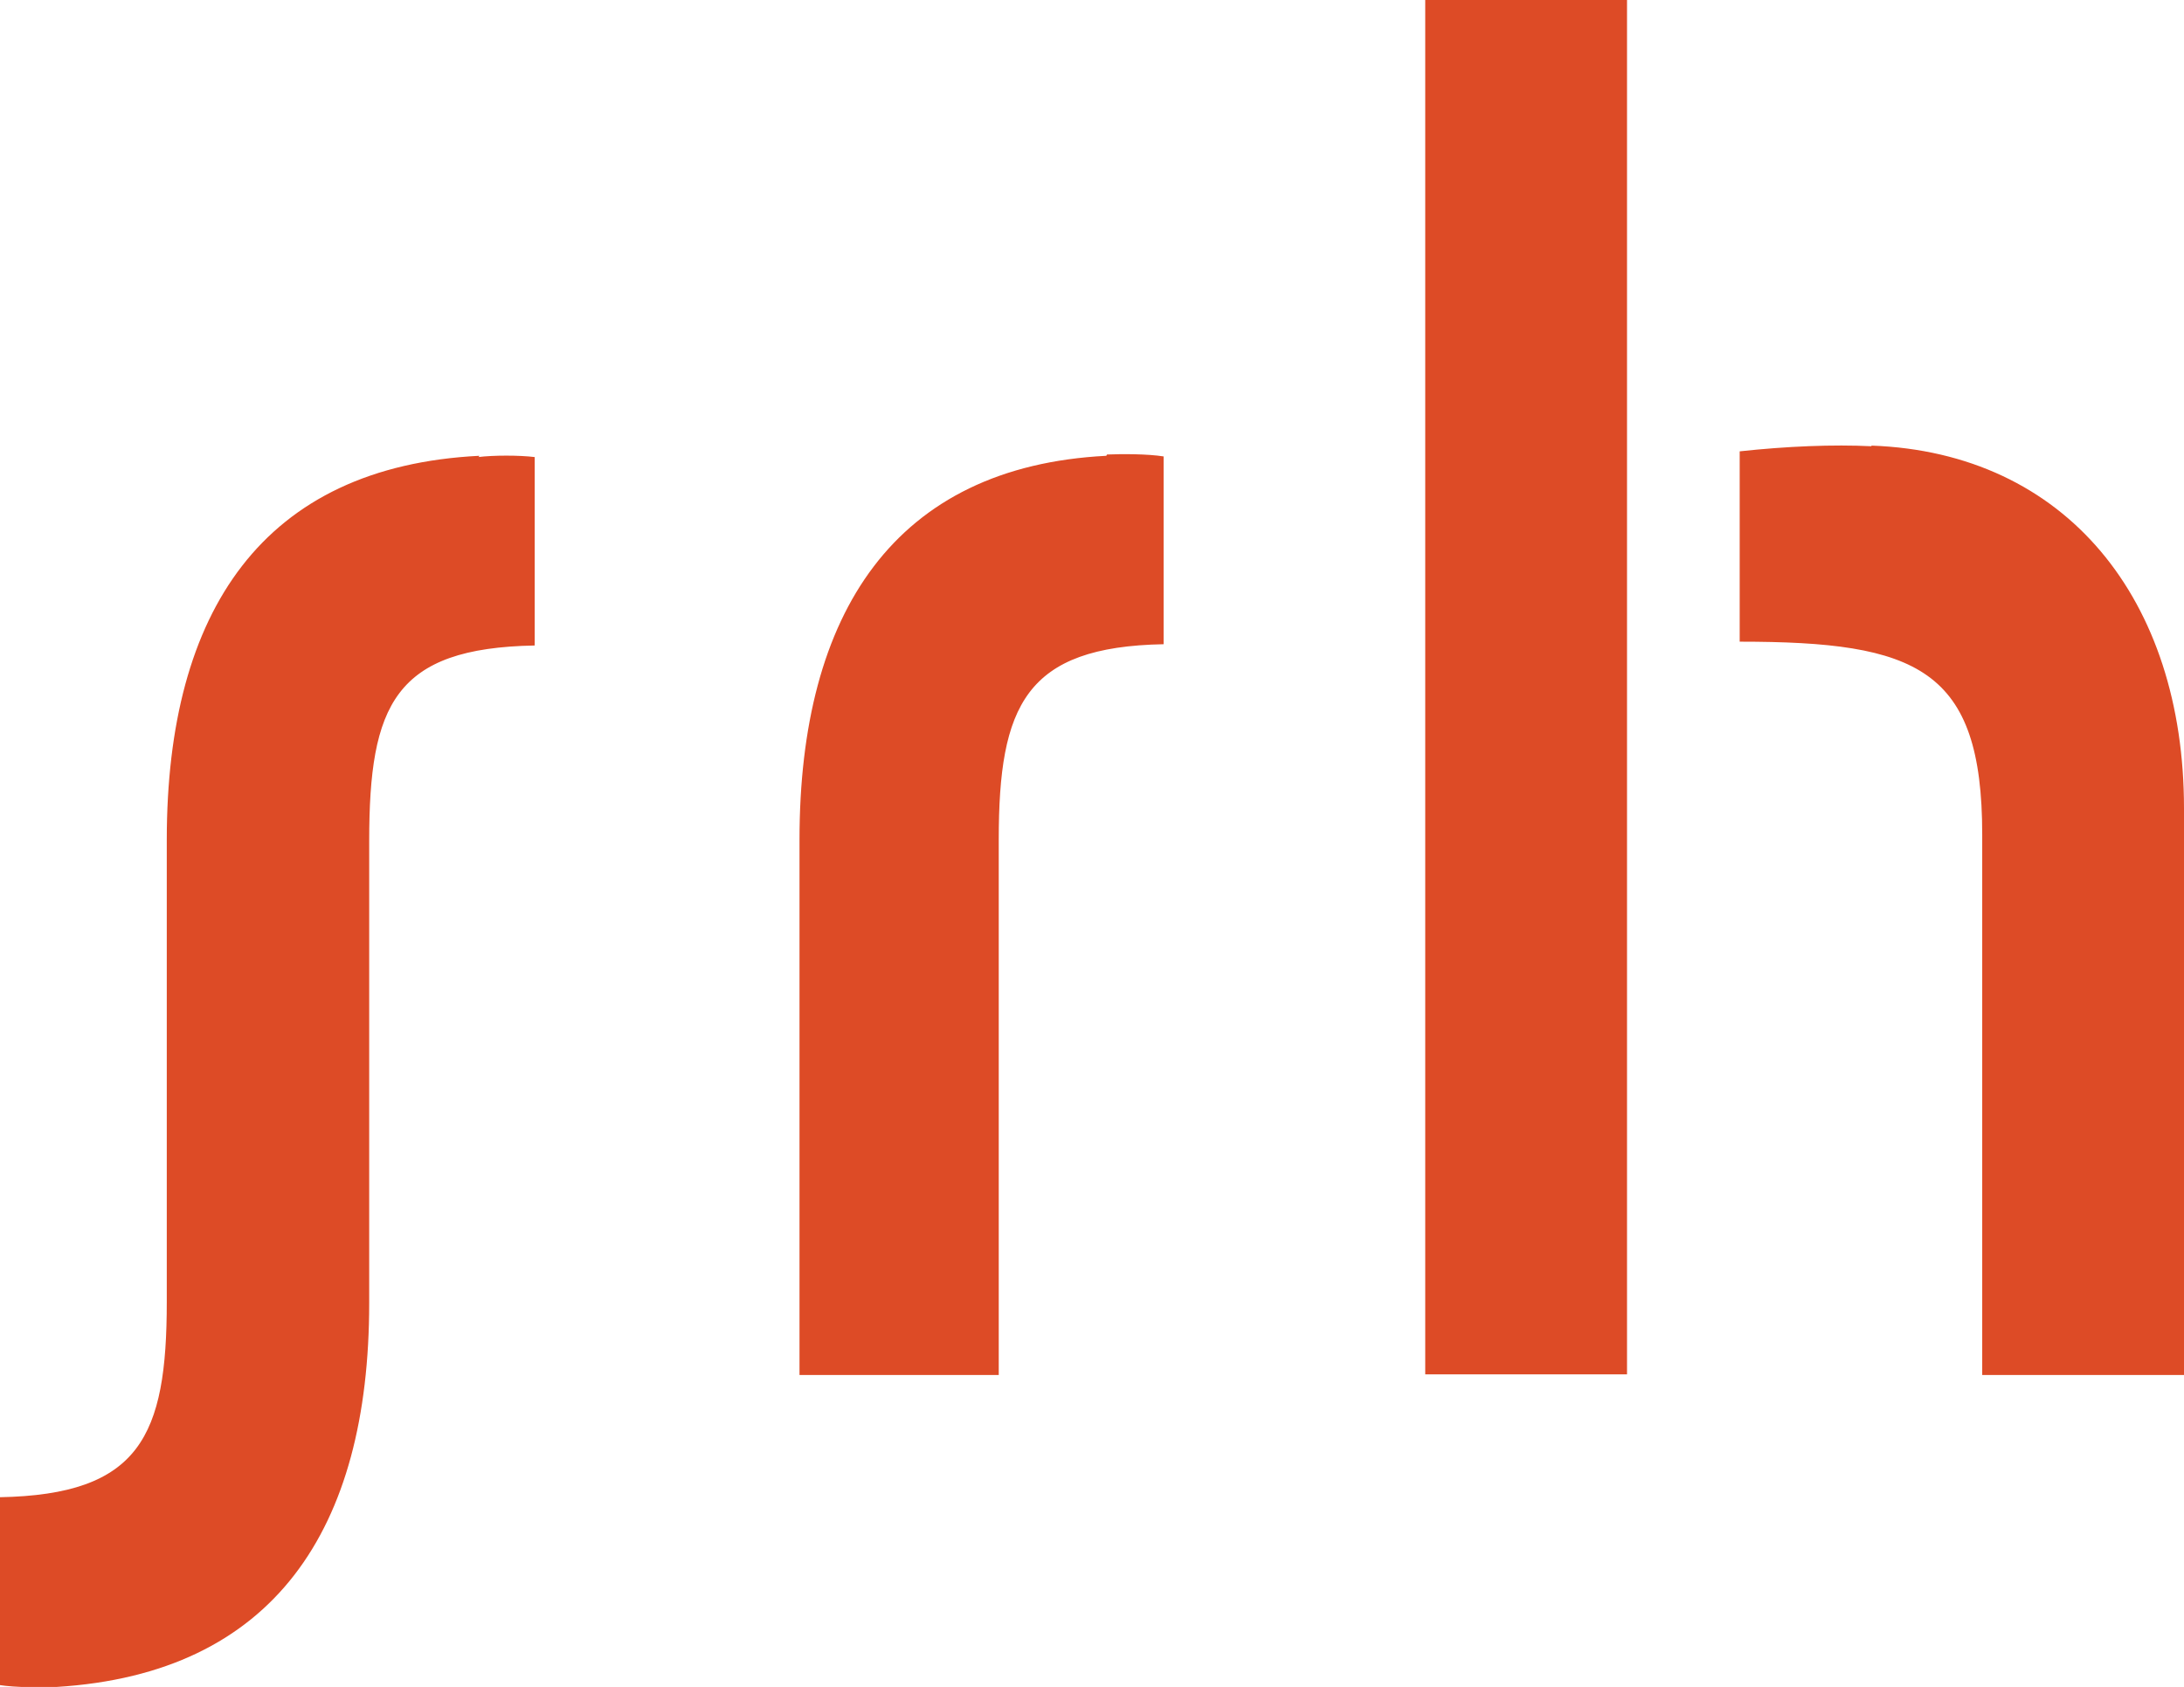 <?xml version="1.0" encoding="UTF-8"?>
<svg id="Layer_2" data-name="Layer 2" xmlns="http://www.w3.org/2000/svg" viewBox="0 0 34.31 26.5">
  <defs>
    <style>
      .cls-1 {
        fill: #dd4b26;
        fill-rule: evenodd;
      }
    </style>
  </defs>
  <g id="Layer_1-2" data-name="Layer 1">
    <path class="cls-1" d="M22.39,21.59h3.17V0h-3.17v21.6h0ZM29.4,7.01c-.6-.03-1.33,0-2.07.08v2.99c2.79,0,3.81.42,3.81,3.03v8.49h3.17v-8.9c0-3.28-1.85-5.59-4.91-5.7h0ZM7.53,7.16c-3.39.17-4.91,2.43-4.91,6.03v7.26c0,2.11-.42,3.03-2.63,3.07v2.95c.25.04.68.04.9.03,3.41-.21,4.91-2.47,4.91-6.03v-7.26c0-2.14.4-3.03,2.6-3.07v-2.96c-.24-.03-.65-.03-.89,0h.01ZM17.38,7.16c-3.32.17-4.82,2.46-4.82,6.03v8.41h3.13v-8.41c0-2.11.42-3.03,2.59-3.07v-2.95c-.25-.04-.65-.04-.89-.03h0Z"/>
  </g>
</svg>